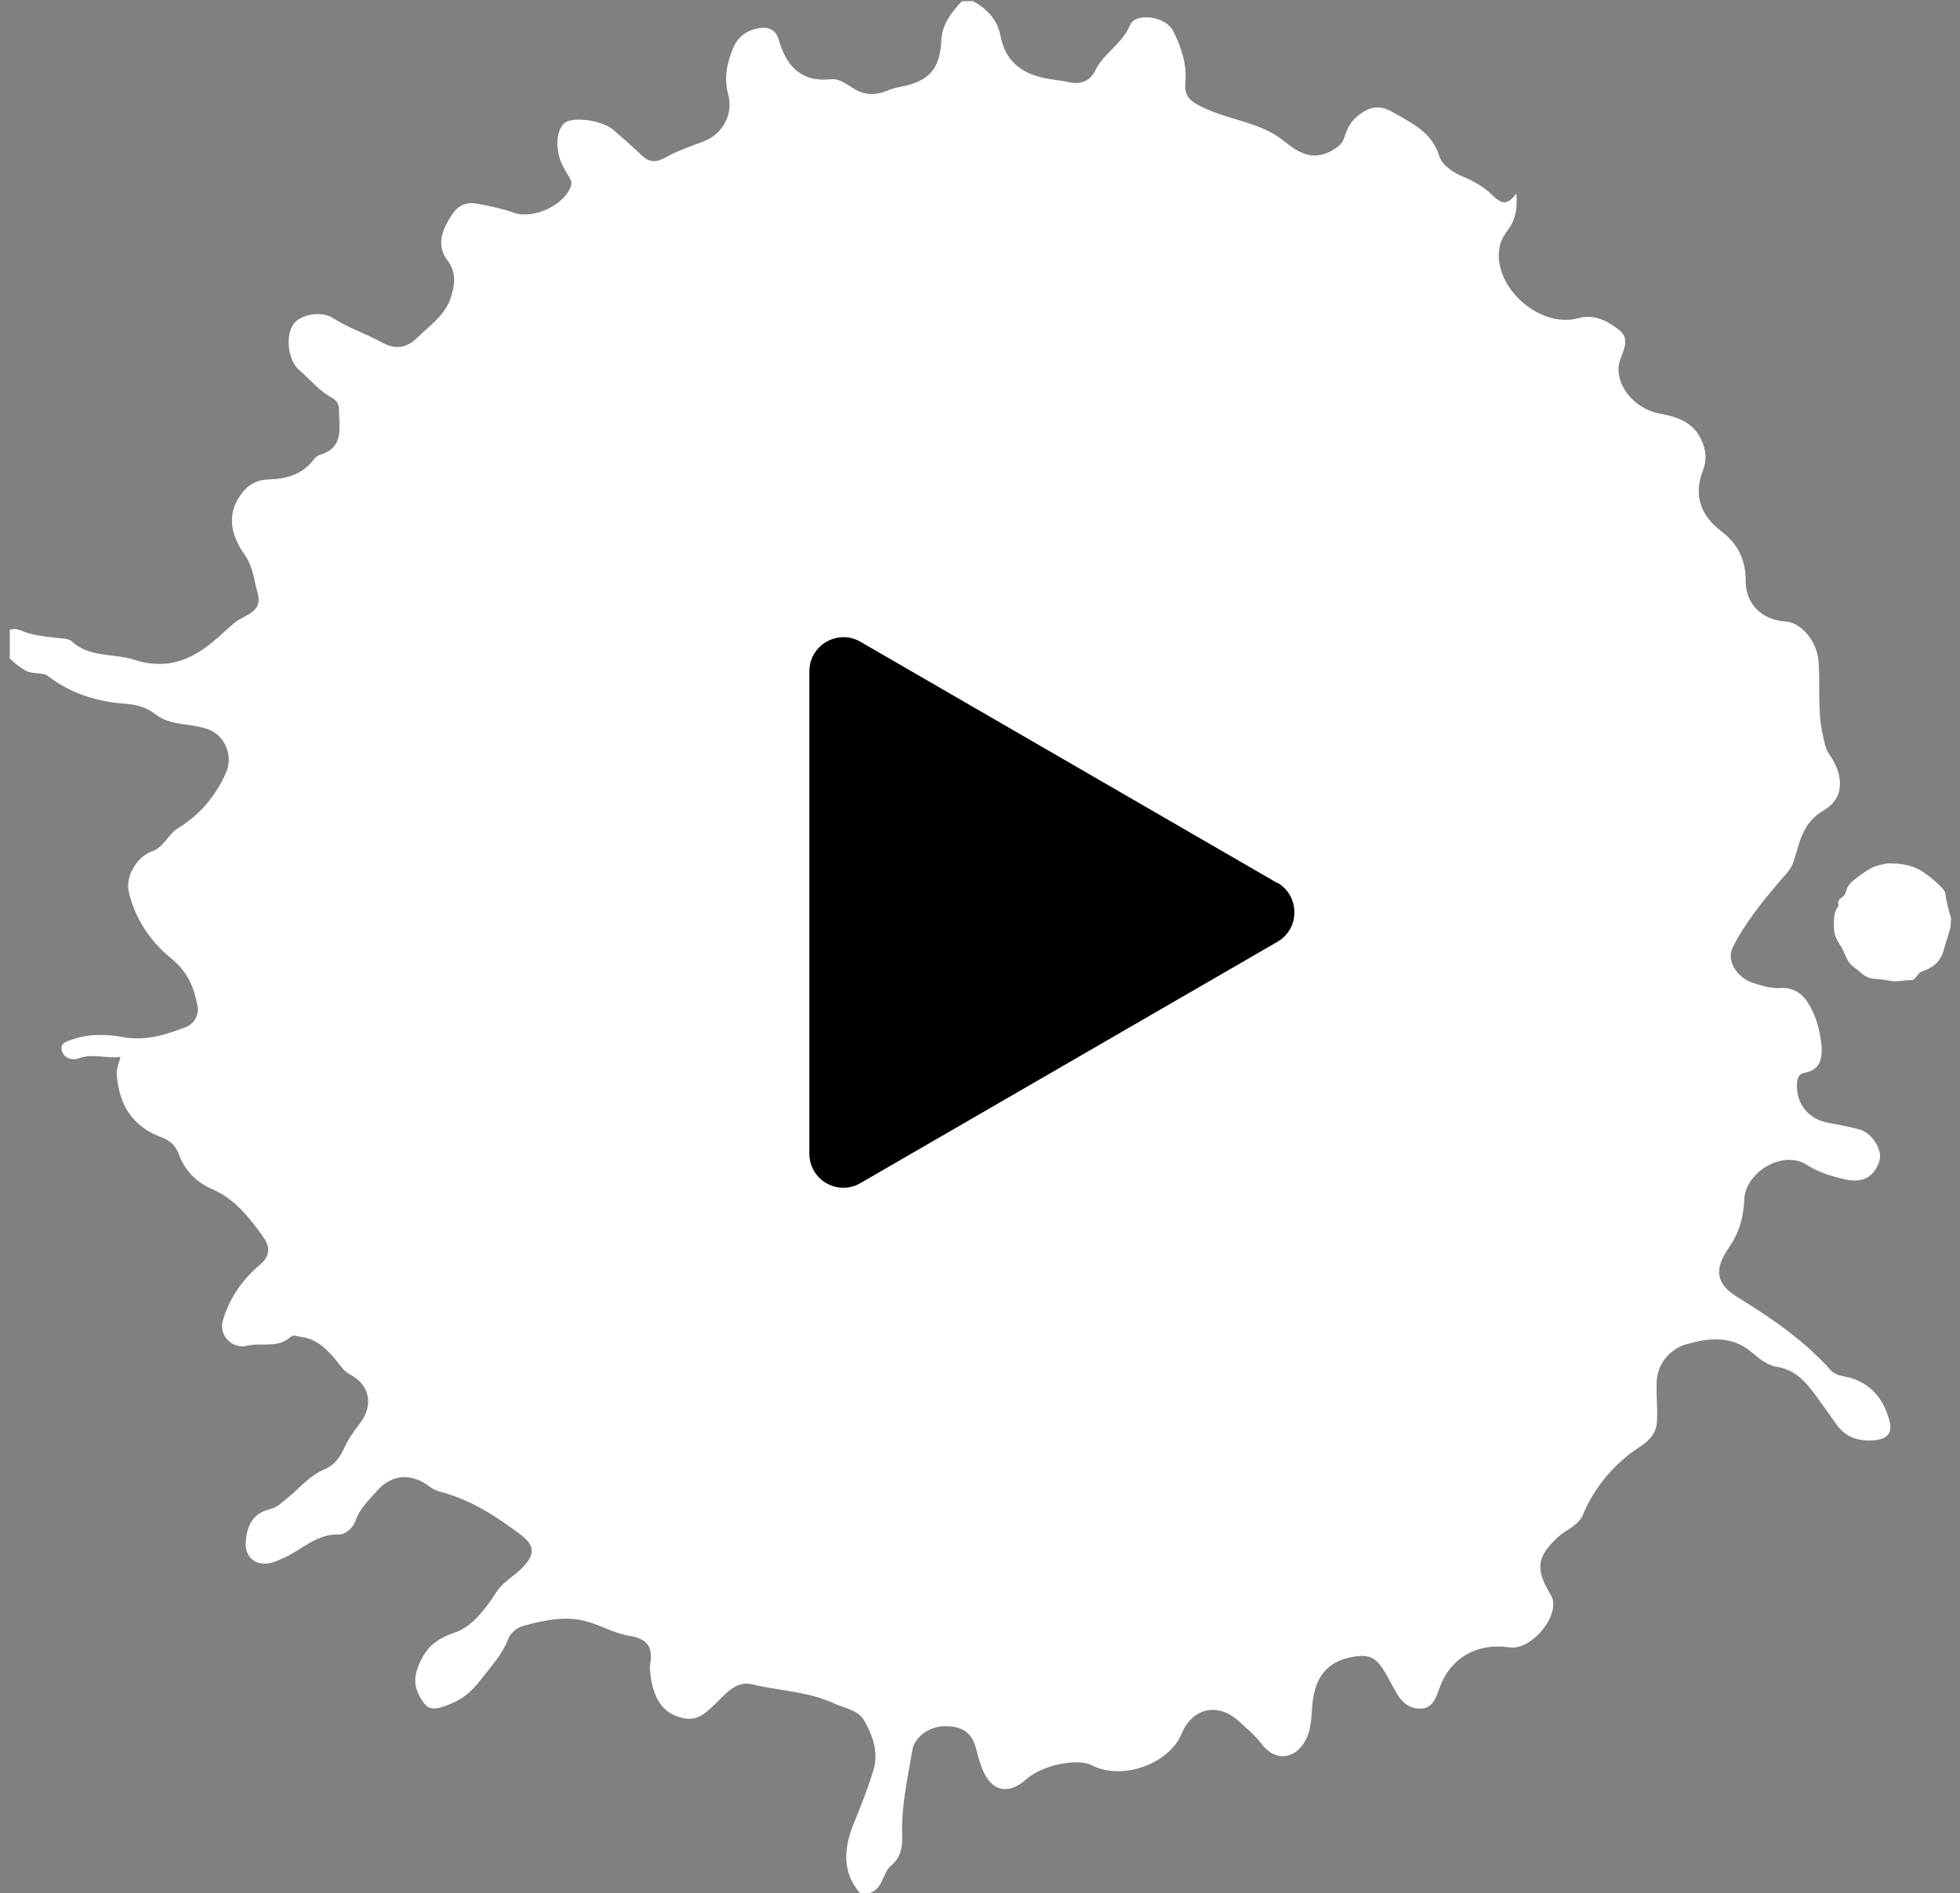 <?xml version="1.0" encoding="UTF-8"?><svg id="_レイヤー_2" xmlns="http://www.w3.org/2000/svg" xmlns:xlink="http://www.w3.org/1999/xlink" viewBox="0 0 100.5 97.06"><rect x="0" y="0" width="100.5" height="97.06" fill="#808080" stroke="none"/><defs><style>.cls-1{clip-path:url(#clippath);}.cls-2{fill:none;}.cls-2,.cls-3,.cls-4{stroke-width:0px;}.cls-3{fill:#000;}.cls-4{fill:#fff;}</style><clipPath id="clippath"><rect class="cls-2" x=".5" y=".06" width="100" height="97"/></clipPath></defs><g id="_レイヤー_1-2"><g class="cls-1"><path class="cls-4" d="M44.1,97.05c-1-1.14-.79-2.47-.29-3.65.36-.88.71-1.77.98-2.67.27-.87-.04-1.79-.5-2.56-.3-.51-1-.6-1.51-.84-1.32-.62-2.82-.65-4.24-.99-.83-.2-1.38.56-1.94,1.08-.42.4-.81.78-1.49.67-1.03-.18-1.6-.89-1.76-2.27-.02-.2-.04-.4,0-.59.12-.83-.18-1.22-1.07-1.37-.69-.11-1.35-.47-2.03-.69-1.16-.38-2.31-.12-3.43.18-.29.08-.64.36-.75.64-.32.85-.92,1.47-1.46,2.17-.42.55-.9.95-1.52,1.19-.43.17-1.02.44-1.35-.04-.35-.48-.59-1.02-.35-1.73.34-.98.84-1.52,1.91-1.88.91-.3,1.61-1.24,2.15-2.08.35-.54.88-.8,1.29-1.21.72-.71.71-1.19-.1-1.78-1.23-.92-2.51-1.75-4.04-2.15-.19-.05-.38-.13-.54-.25-.96-.74-1.98-.68-2.77.24-.38.44-.83.85-1.04,1.44-.13.39-.51.76-.87.75-1.19-.03-1.92.82-2.89,1.23-.21.09-.42.2-.65.24-.75.15-1.29-.32-1.24-1.07.06-.81.33-1.48,1.26-1.7.37-.09.63-.37.92-.6.61-.49,1.1-1.13,1.87-1.44.44-.18.76-.56.97-1.03.2-.45.5-.89.81-1.29.74-.94.56-2-.5-2.55-.29-.15-.46-.42-.66-.67-.49-.6-1.02-1.15-1.86-1.25-.17-.02-.35-.12-.5,0-.66.61-1.5.28-2.25.46s-1.44-.53-1.24-1.26c.32-1.15,1-2.12,1.88-2.87.63-.52.51-1.02.19-1.46-.71-.99-1.44-1.94-2.67-2.47-.68-.29-1.34-.9-1.62-1.69-.17-.46-.42-.75-.9-.93-1.49-.54-2.18-1.65-2.31-3.16-.03-.33.09-.6.19-.97-.73.1-1.42-.19-2.13.07-.39.14-.81-.03-.89-.44-.07-.36.31-.44.63-.55.84-.28,1.73-.24,2.54-.09,1.16.2,2.15-.12,3.18-.51.44-.16.7-.62.62-1.08-.19-.99-.49-1.75-1.41-2.5-.99-.8-1.82-2.02-2.12-3.38-.17-.75.41-1.78,1.16-2.04.66-.23.85-.9,1.39-1.22,1.12-.68,1.91-1.65,2.43-2.81.4-.88-.04-1.95-.95-2.26s-1.9-.14-2.7-.78c-.41-.33-.94-.47-1.47-.51-1.48-.1-2.82-.52-4.01-1.43-.28-.21-.8-.05-1.2-.31-.4-.25-.73-.52-1.01-.9-.2-.27-.39-.52-.16-.83.25-.34.61-.45.99-.29.62.27,1.28.31,1.94.39.23.03.51.03.66.16.92.86,2.16.61,3.21.95,1.92.62,3.26-.17,4.54-1.36.19-.18.39-.34.58-.51.5-.45,1.52-.52,1.2-1.58-.19-.66-.21-1.3-.66-1.94-.59-.84-.98-1.9-.25-2.99.37-.56.83-.84,1.48-.86.93-.03,1.75-.26,2.33-1.04.06-.09.17-.18.27-.21,1.32-.38,1.01-1.43,1.01-2.35,0-.25-.12-.46-.33-.57-.67-.35-1.13-.95-1.7-1.43-.58-.5-.74-1.75-.29-2.38.35-.48,1.43-.69,2.04-.28.78.5,1.66.78,2.45,1.22.63.35,1.24.38,1.86-.24.65-.64,1.42-1.14,1.71-2.06.22-.67.28-1.3-.19-1.91-.45-.59-.35-1.27-.04-1.84.32-.59.66-1.24,1.63-1.04.62.12,1.23.24,1.82.45,1,.37,2.62-.39,2.94-1.38.05-.16,0-.27-.07-.4-.1-.17-.2-.34-.3-.51-.45-.8-.44-1.89.03-2.3.41-.35,1.91-.16,2.5.34.5.43.99.86,1.46,1.31.37.36.74.38,1.17.14.65-.37,1.36-.6,2.05-.87.95-.37,1.49-1.4,1.22-2.38-.23-.83-.07-1.61.24-2.36.24-.59.7-.95,1.35-1.05.49-.07.85.08,1,.59.38,1.32,1.11,2.2,2.68,2.03.44-.04.81.27,1.18.49.54.33,1.07.34,1.65.12.24-.1.49-.18.73-.22,1.47-.28,2.04-.91,2.1-2.42.04-.76.47-1.32.94-1.85.28-.32.65-.17.94.03.6.39,1.02.93,1.15,1.62.24,1.28,1.05,1.93,2.29,2.18.42.08.86.12,1.27.21.59.12,1.05-.09,1.29-.59.43-.9,1.39-1.37,1.79-2.34.27-.67,1.82-.46,2.2.27.42.83.73,1.72.64,2.68-.07.77.31.99,1.04,1.33,1.31.6,2.82.71,3.99,1.64.66.53,1.41,1.08,2.43.54.36-.2.59-.36.71-.75.12-.41.32-.78.67-1.06.55-.43,1.04-.62,1.78-.2,1,.58,2.01,1.02,2.4,2.26.15.47.69.84,1.25,1.07.55.23,1.09.55,1.5.96.43.42.74.52,1.2-.11.07.79-.05,1.35-.42,1.85-.19.25-.35.51-.42.82-.47,2.02,1.99,4.28,4.01,3.72.82-.23,1.54.15,2.13.63.52.43.21.98.03,1.49-.4,1.1.59,2.5,2.02,2.77.92.17,1.73.45,2.14,1.35.24.51.29,1.03.08,1.56-.5,1.28-.12,2.32.95,3.13.86.66,1.25,1.48,1.24,2.55,0,1.18.84,1.99,2.04,2.07.81.05,1.62,1.01,1.7,2.06.09,1.26-.07,2.54.22,3.79.08.33.12.67.33.96.74,1.05.8,2.24-.27,2.86-1.13.66-1.24,1.65-1.56,2.63-.15.45-.47.72-.75,1.06-.89,1.05-1.77,2.13-2.38,3.36-.34.68.25,1.57,1.08,1.82.43.13.9.28,1.35.25.75-.04,1.2.33,1.52.9.37.65.55,1.37.61,2.09.04.59-.05,1.21-.86,1.35-.31.05-.39.3-.4.58-.04,1.05.61,1.82,1.65,2,.51.09,1.02.19,1.52.32.67.17,1.23,1.05,1.06,1.61-.25.83-.85,1.15-1.71.97-.72-.16-1.38-.35-2.04-.77-1.2-.76-3.11.38-3.18,1.77-.04.9-.23,1.69-.8,2.5-.76,1.12-.67,1.85.5,2.56,1.73,1.06,3.38,2.2,4.74,3.72.25.28.62.28.95.37,1.15.32,1.76,1.14,2.05,2.2.15.57-.02.94-.76,1.01-.83.07-1.47-.14-1.95-.8-.3-.42-.58-.83-.89-1.25-.57-.78-1.1-1.55-2.21-1.72-.44-.07-.88-.42-1.24-.73-1.04-.89-2.22-.74-3.36-.42-.85.24-1.47,1-1.52,1.88-.04.71.06,1.4.01,2.11-.07.92-.85,1.2-1.43,1.66-1.04.83-1.84,1.85-2.35,3.06-.24.59-.82.76-1.24,1.13-1.09.98-1.24,1.62-.51,2.86.05.1.12.2.16.3.35,1.02-1.1,2.7-2.19,2.54-1.68-.25-3.05.56-3.59,2.09-.18.51-.36,1.09-1.06,1.05-.81-.04-1.13-.76-1.42-1.3-.64-1.22-.92-1.51-1.88-1.37-1.27.2-1.9.9-2.11,2.08-.12.71-.03,1.46-.36,2.14-.52,1.07-1.6,1.2-2.3.25-.33-.44-.75-.77-1.14-1.14-1.08-1-2.4-.71-2.96.64-.65,1.55-3.05,2.4-4.58,1.61-.74-.39-2.56-.02-3.36.7-.96.86-1.85.63-2.3-.59-.11-.28-.19-.59-.27-.89-.2-.84-.66-1.22-1.56-1.23-.8-.02-1.61.51-1.73,1.24-.25,1.47-.58,2.93-.52,4.44.02.57-.11,1.08-.55,1.45-.5.42-.42,1.28-1.21,1.45h-.52.08Z"/><path class="cls-4" d="M100.03,47.21c.02.34-.11.64-.2.95-.05.18-.12.35-.16.53-.15.58-.54.92-1.09,1.1-.12.04-.19.11-.25.19-.1.12-.18.27-.34.27-.36-.02-.72.11-1.08.03-.28-.06-.58-.08-.87-.11-.46-.05-.68-.39-1-.61-.37-.26-.42-.68-.63-1.02-.19-.29-.37-.59-.37-.94,0-.37-.05-.76.19-1.1.04-.04.04-.1.03-.15-.03-.14.04-.26.15-.32.15-.09.22-.21.26-.37.06-.28.28-.47.5-.63.36-.27.71-.56,1.16-.67.17-.04.35-.1.51-.1.63,0,1.22.08,1.77.44.35.24.68.51.97.82.07.08.15.16.17.28.05.42.16.82.28,1.22.02.06,0,.12,0,.19v.02Z"/><path class="cls-3" d="M65.5,45.27l-21.38-12.37c-1.16-.67-2.62.17-2.62,1.51v24.73c0,1.35,1.46,2.19,2.62,1.51l21.38-12.37c1.16-.67,1.16-2.35,0-3.03h0Z"/></g></g></svg>